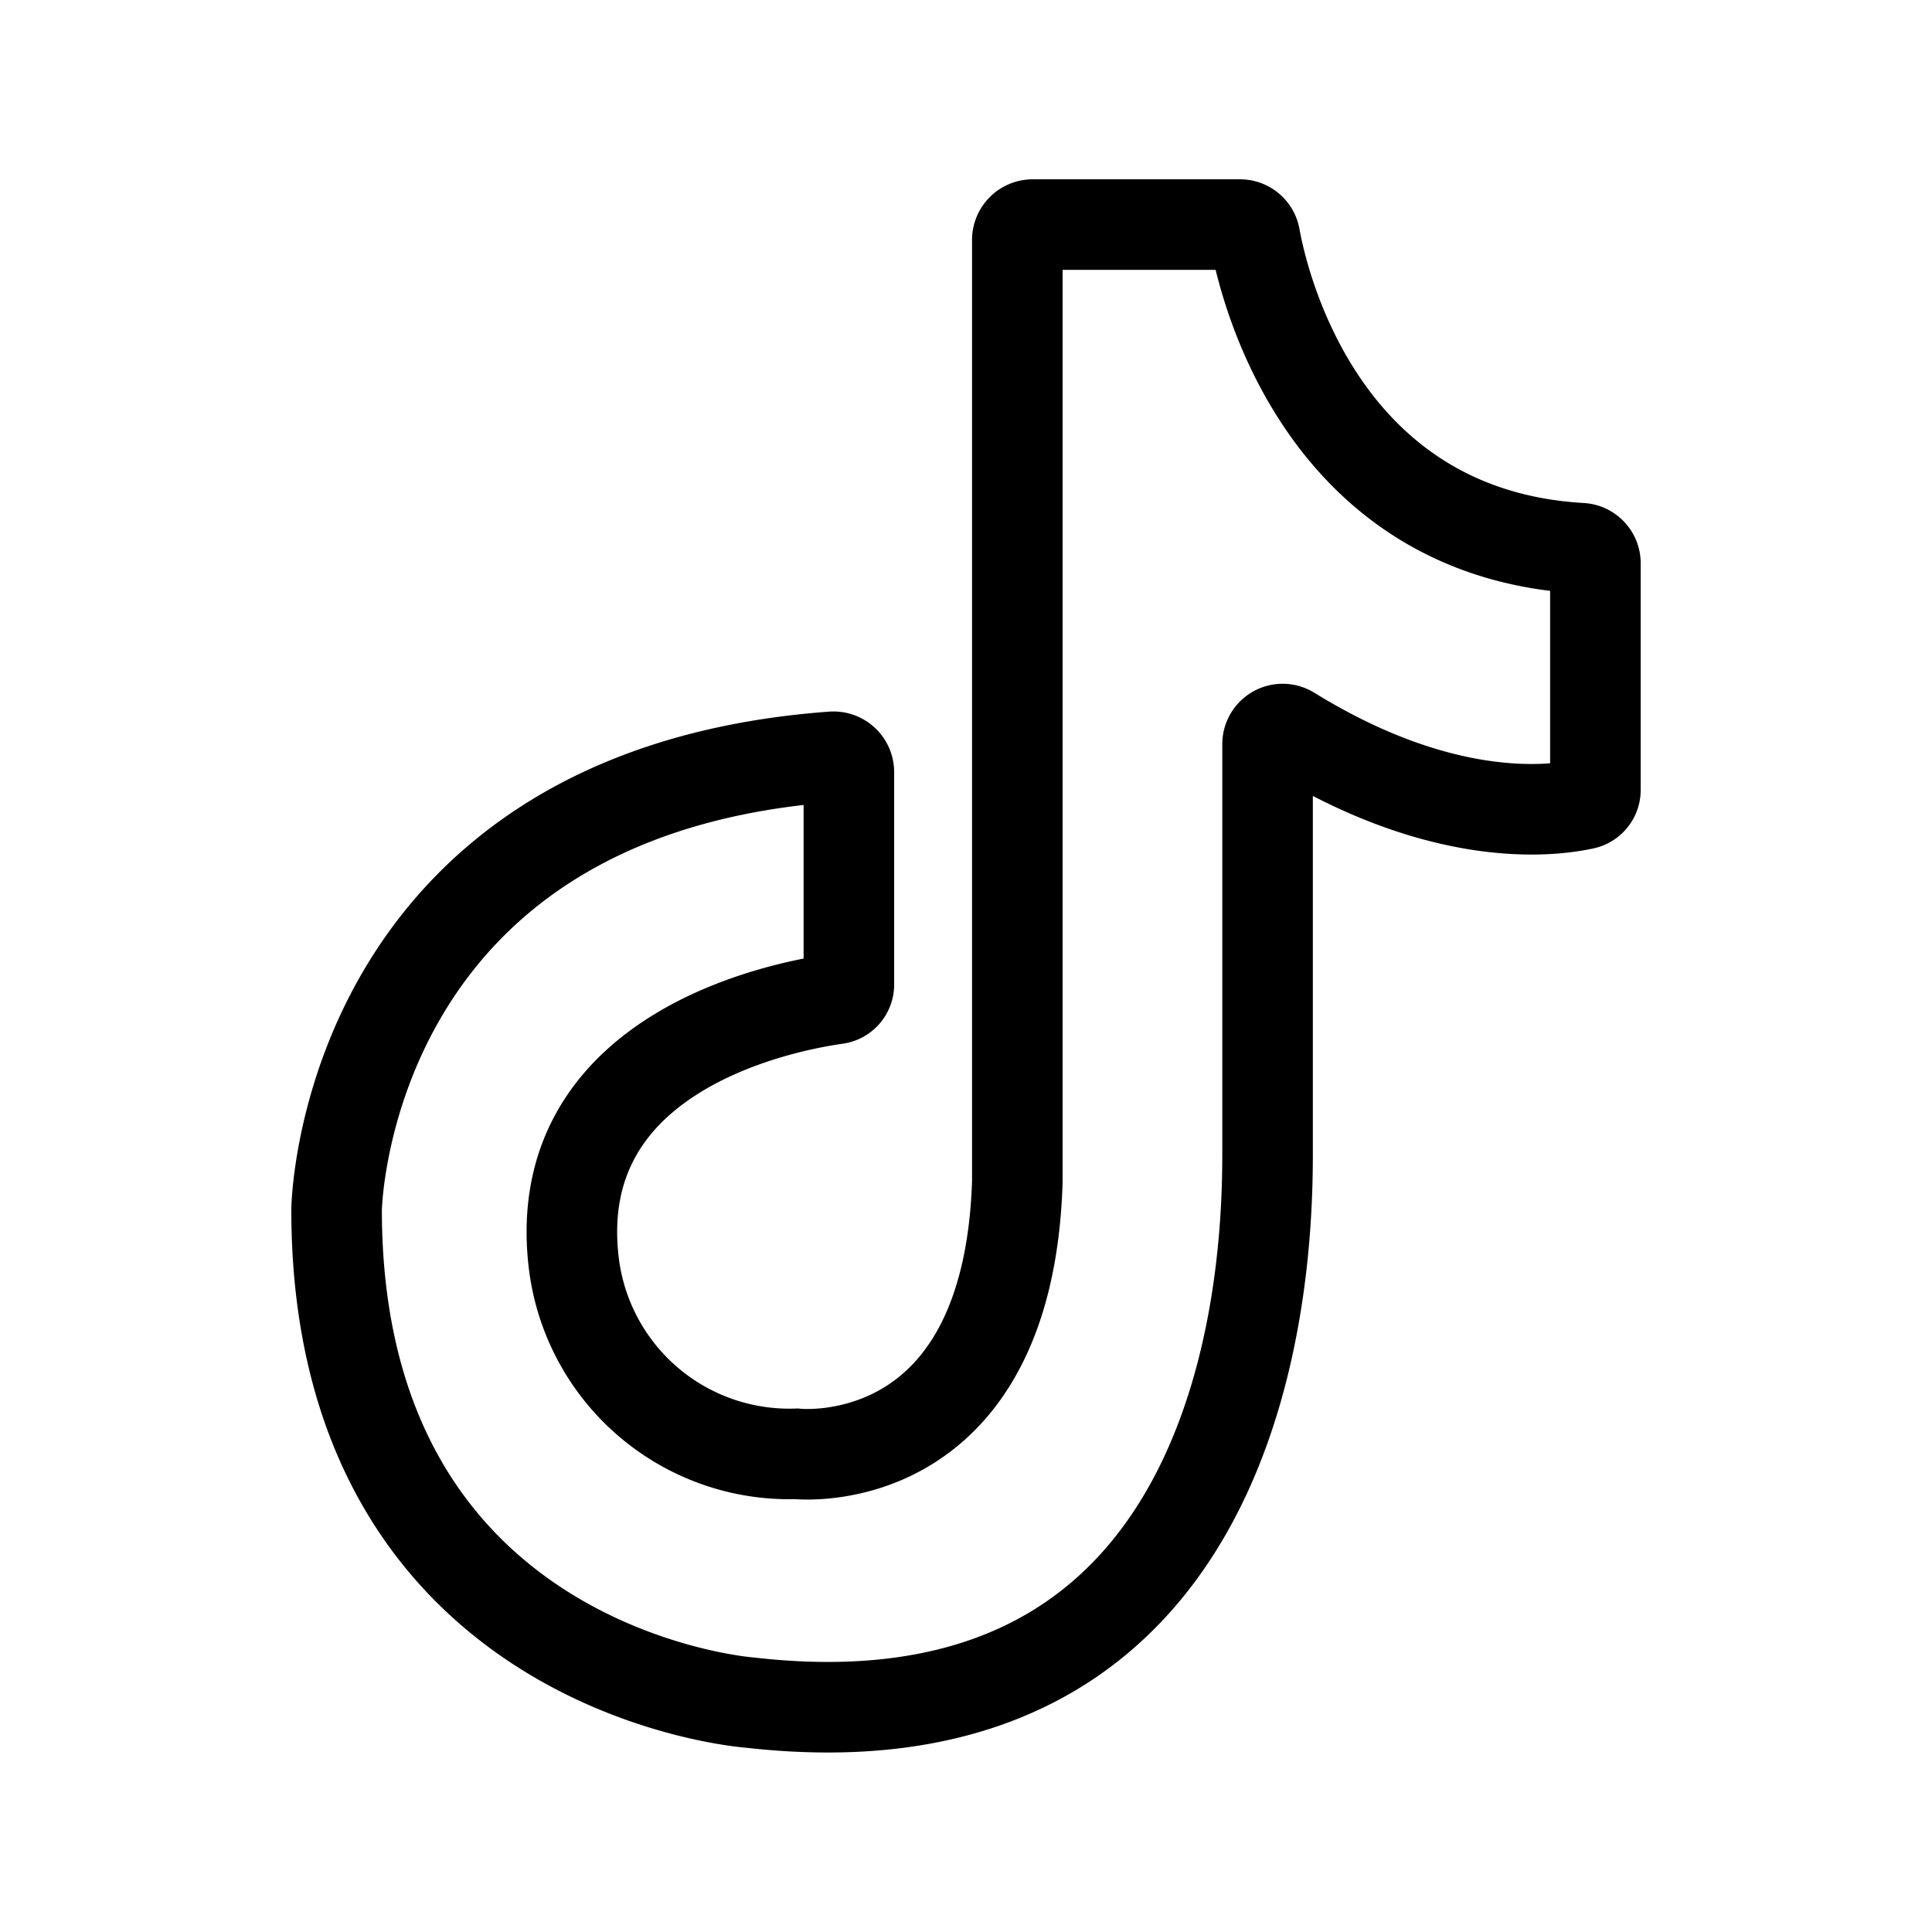 <?xml version="1.0" encoding="utf-8"?><!-- Uploaded to: SVG Repo, www.svgrepo.com, Generator: SVG Repo Mixer Tools -->
<svg width="800px" height="800px" viewBox="0 0 64 64" xmlns="http://www.w3.org/2000/svg" stroke-width="3" stroke="#000000" fill="none"><path d="M52.46,26.64c-1.15.25-4.74.65-9.7-2.41a.5.5,0,0,0-.77.42s0,10,0,13.33c0,2.68.15,20.4-17.16,18.42,0,0-13.68-1-13.68-16.33,0,0,.19-13.8,16.42-15a.51.51,0,0,1,.55.5V32.6a.48.48,0,0,1-.42.49c-1.9.27-9.54,1.8-8.69,8.77a7.19,7.19,0,0,0,7.37,6.3s7,.78,7.32-9V7.94a.51.51,0,0,1,.5-.5h6.88a.5.5,0,0,1,.49.41c.36,2,2.42,9.82,10.8,10.31a.5.5,0,0,1,.48.49v7.51A.48.48,0,0,1,52.46,26.64Z" stroke-linecap="round"/></svg>